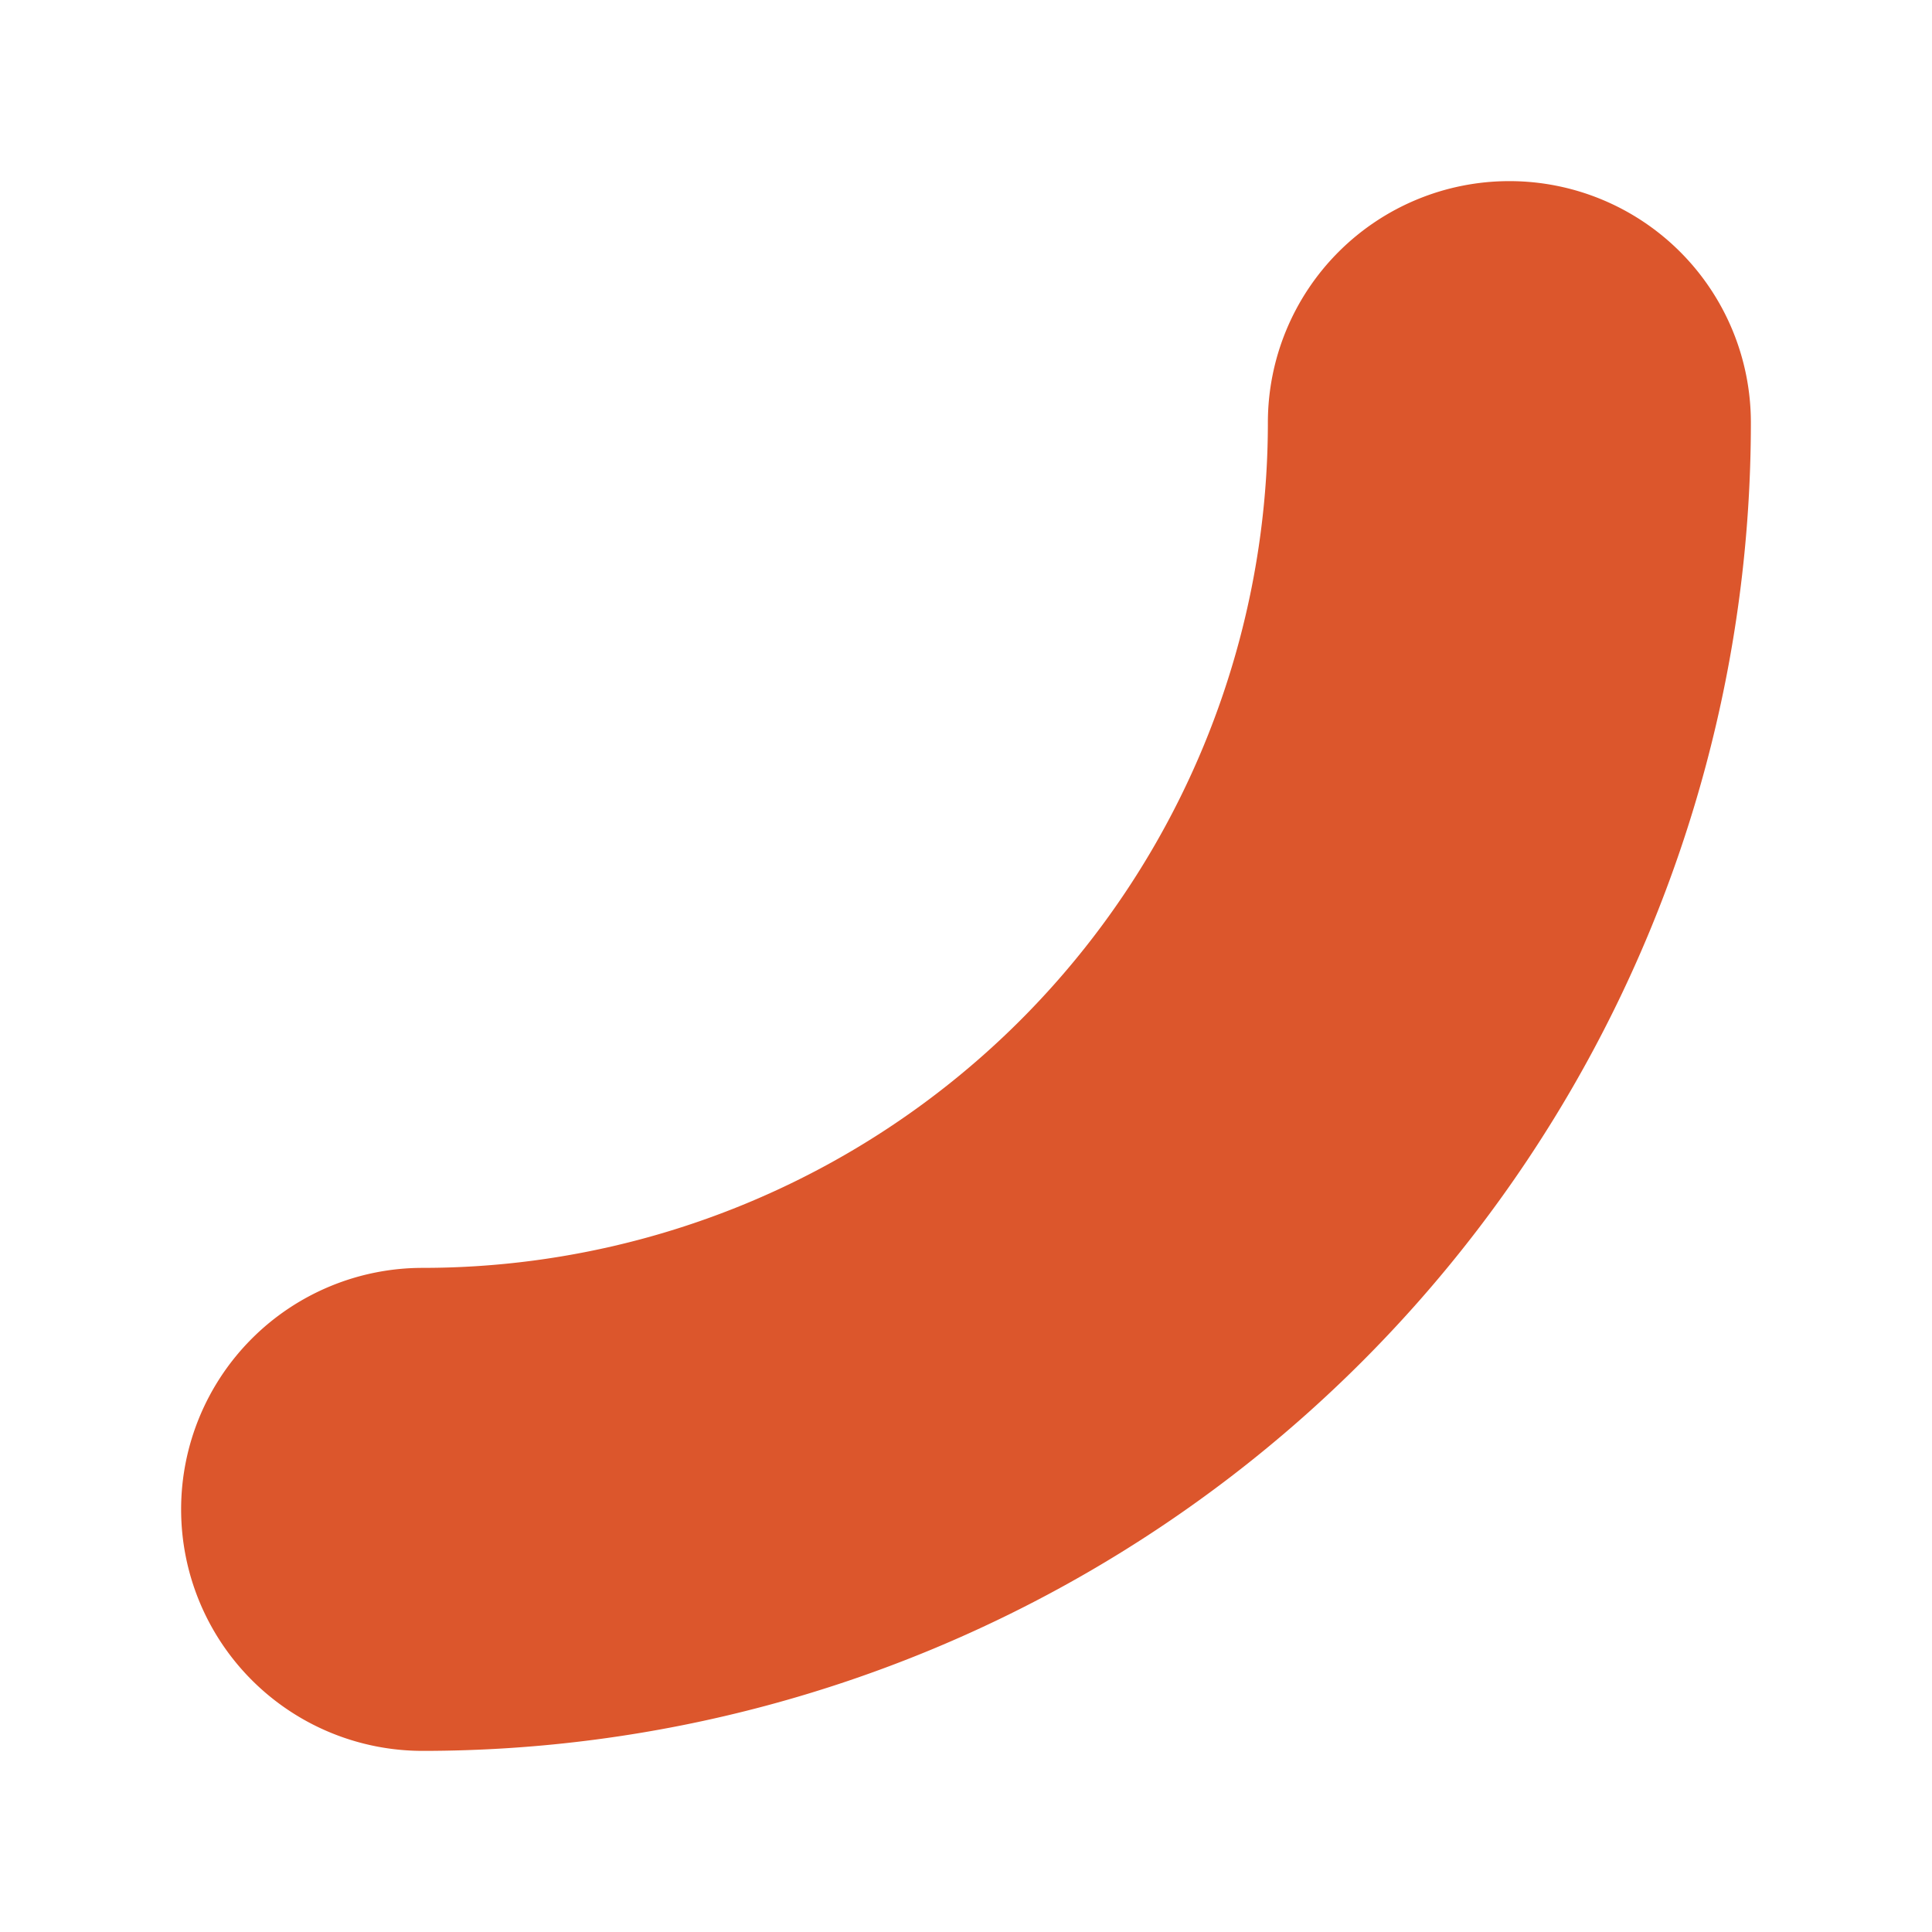 <?xml version="1.0" encoding="utf-8"?><!-- Uploaded to: SVG Repo, www.svgrepo.com, Generator: SVG Repo Mixer Tools -->
<svg width="800px" height="800px" viewBox="0 0 32 32" id="icons" xmlns="http://www.w3.org/2000/svg"><defs><style>.cls-1{fill:#dc562c;}</style></defs><title>Sausage</title><path class="cls-1" d="M7,29a4,4,0,0,1,0-8A14,14,0,0,0,21,7a4,4,0,0,1,8,0A22,22,0,0,1,7,29Z"/></svg>